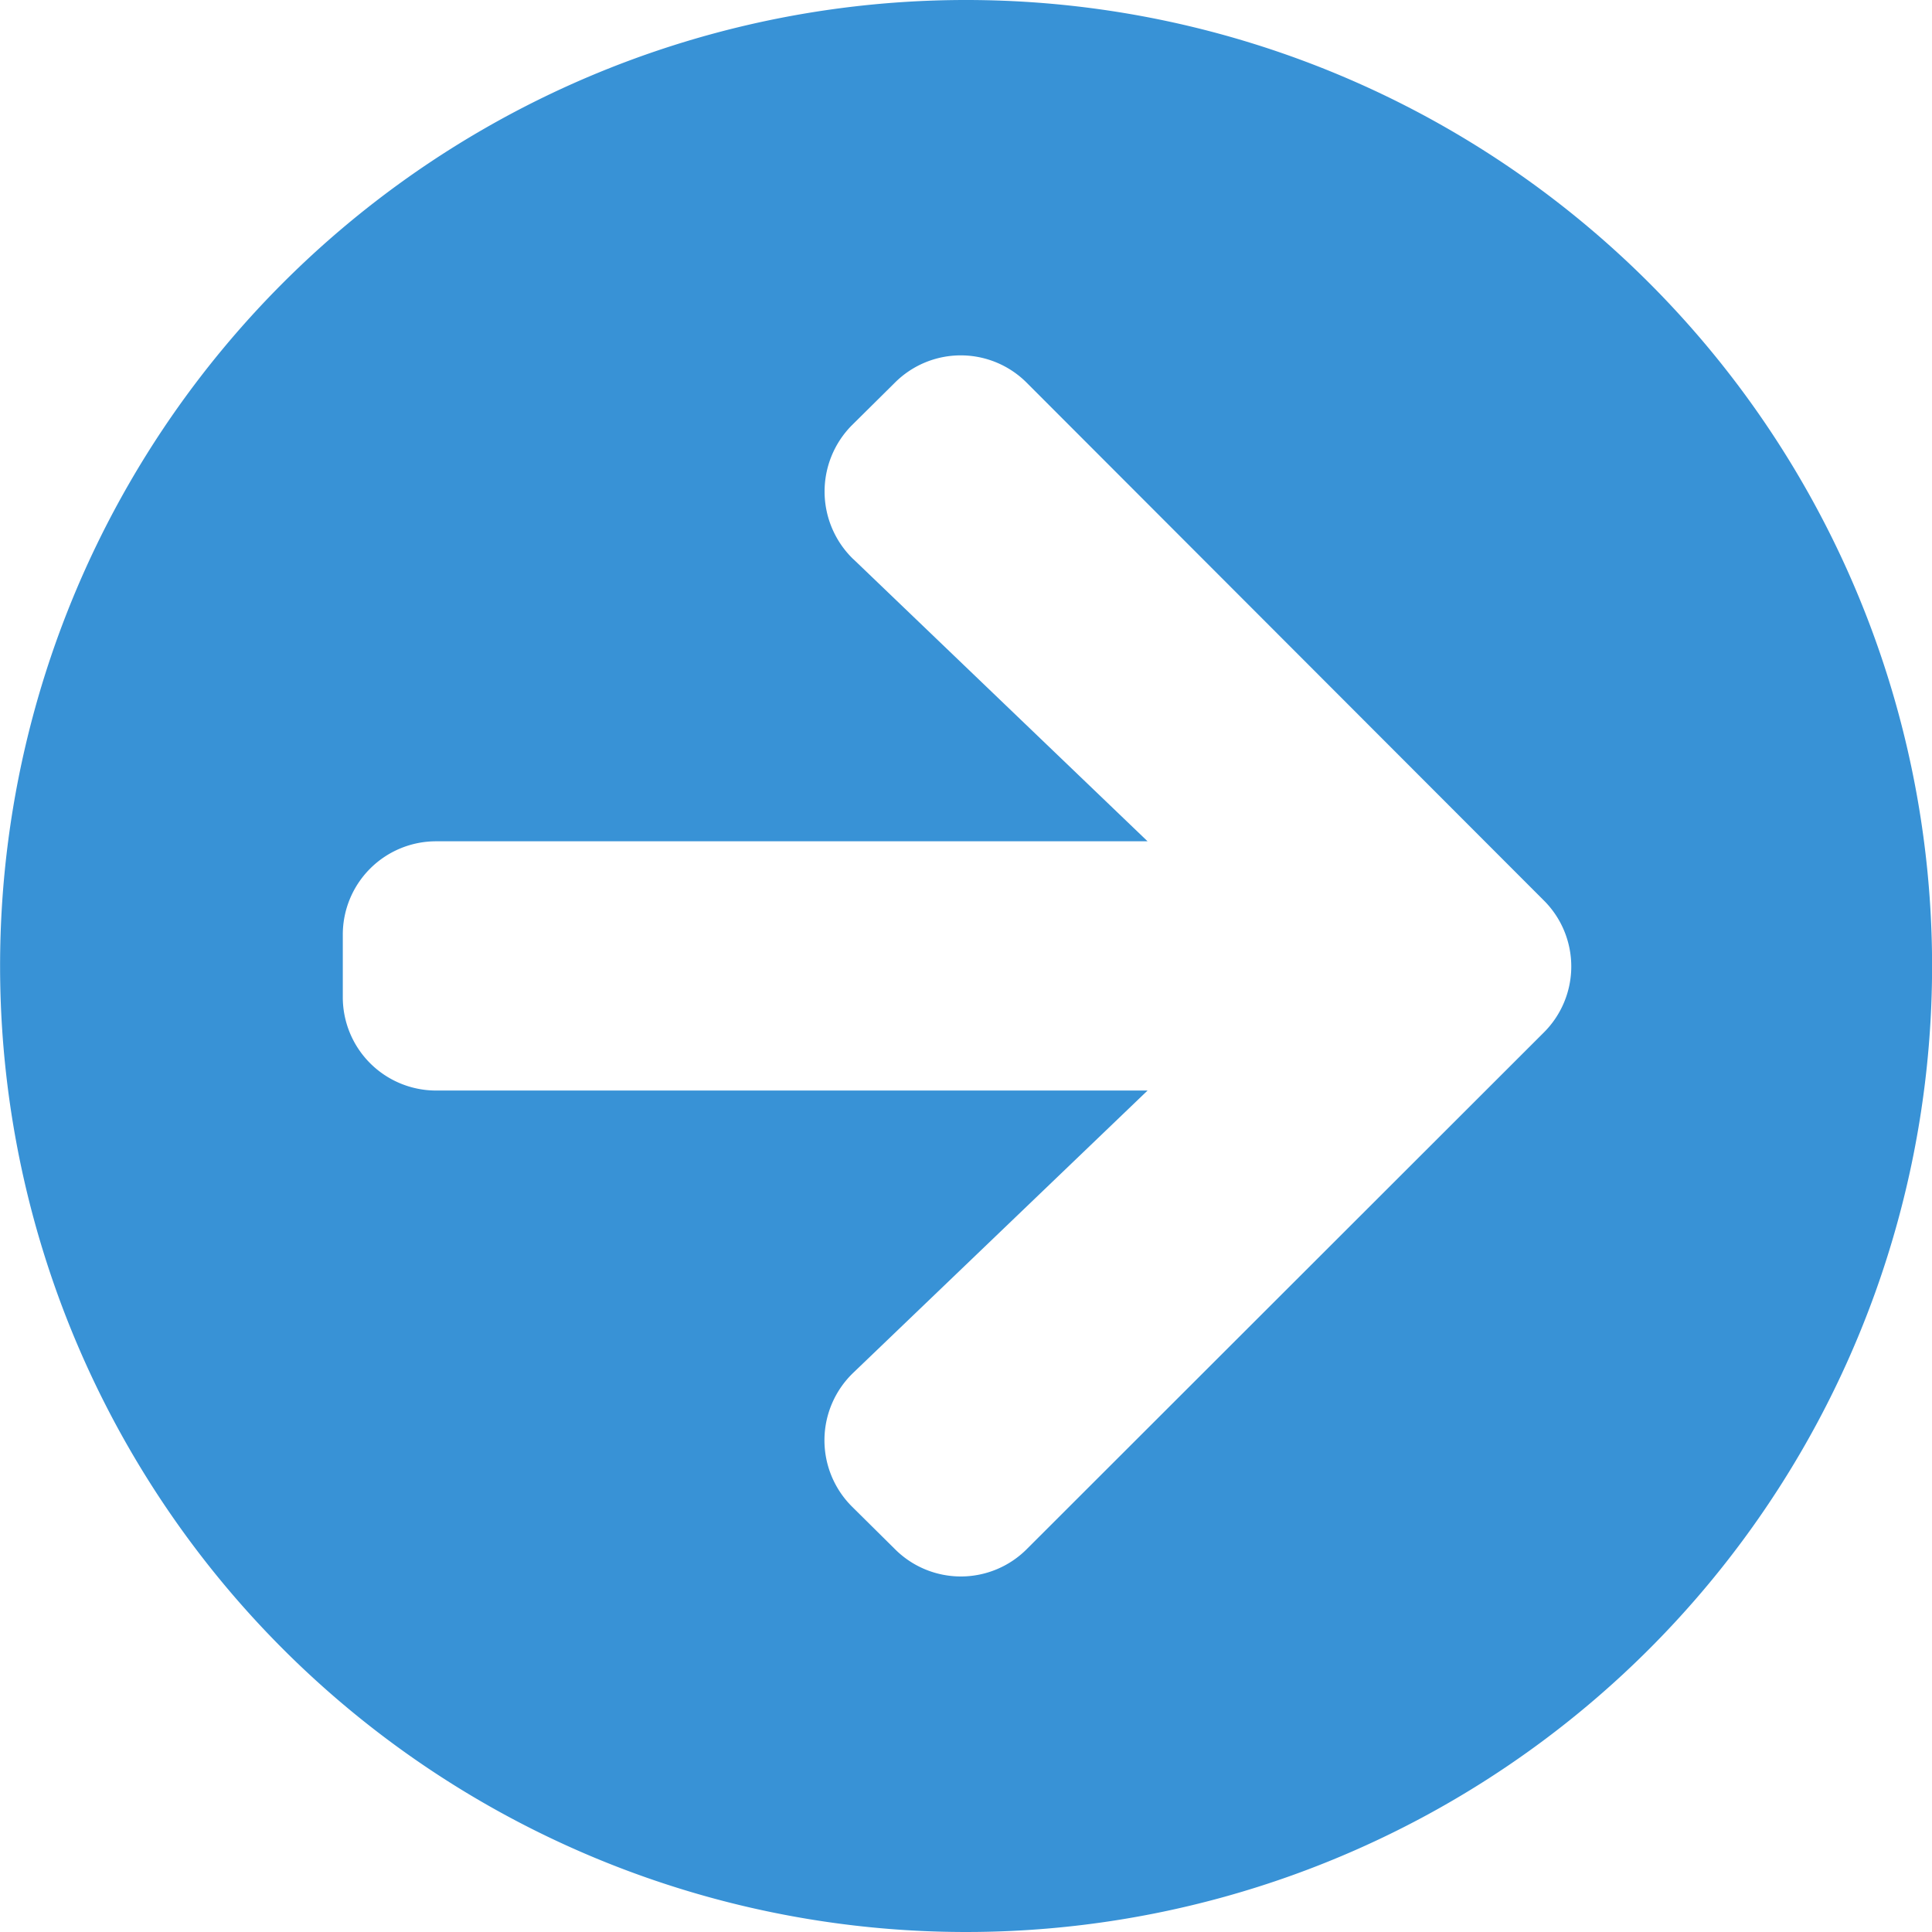 <?xml version="1.0" encoding="UTF-8"?>
<svg xmlns="http://www.w3.org/2000/svg" width="23.068" height="23.068" viewBox="0 0 23.068 23.068">
  <g id="Group_6497" data-name="Group 6497" transform="translate(-803.529 -1656.466)">
    <path id="Icon_awesome-arrow-circle-right" data-name="Icon awesome-arrow-circle-right" d="M12.1.563A11.534,11.534,0,1,1,.563,12.1,11.532,11.532,0,0,1,12.1.563ZM10.753,7.241l3.511,3.367H5.771a1.114,1.114,0,0,0-1.116,1.116v.744a1.114,1.114,0,0,0,1.116,1.116h8.493l-3.511,3.367a1.117,1.117,0,0,0-.019,1.6l.512.507a1.112,1.112,0,0,0,1.577,0l6.172-6.167a1.112,1.112,0,0,0,0-1.577L12.822,5.134a1.112,1.112,0,0,0-1.577,0l-.512.507a1.123,1.123,0,0,0,.019,1.6Z" transform="translate(802.967 1655.903)" fill="#3892d6"></path>
  </g>
</svg>
